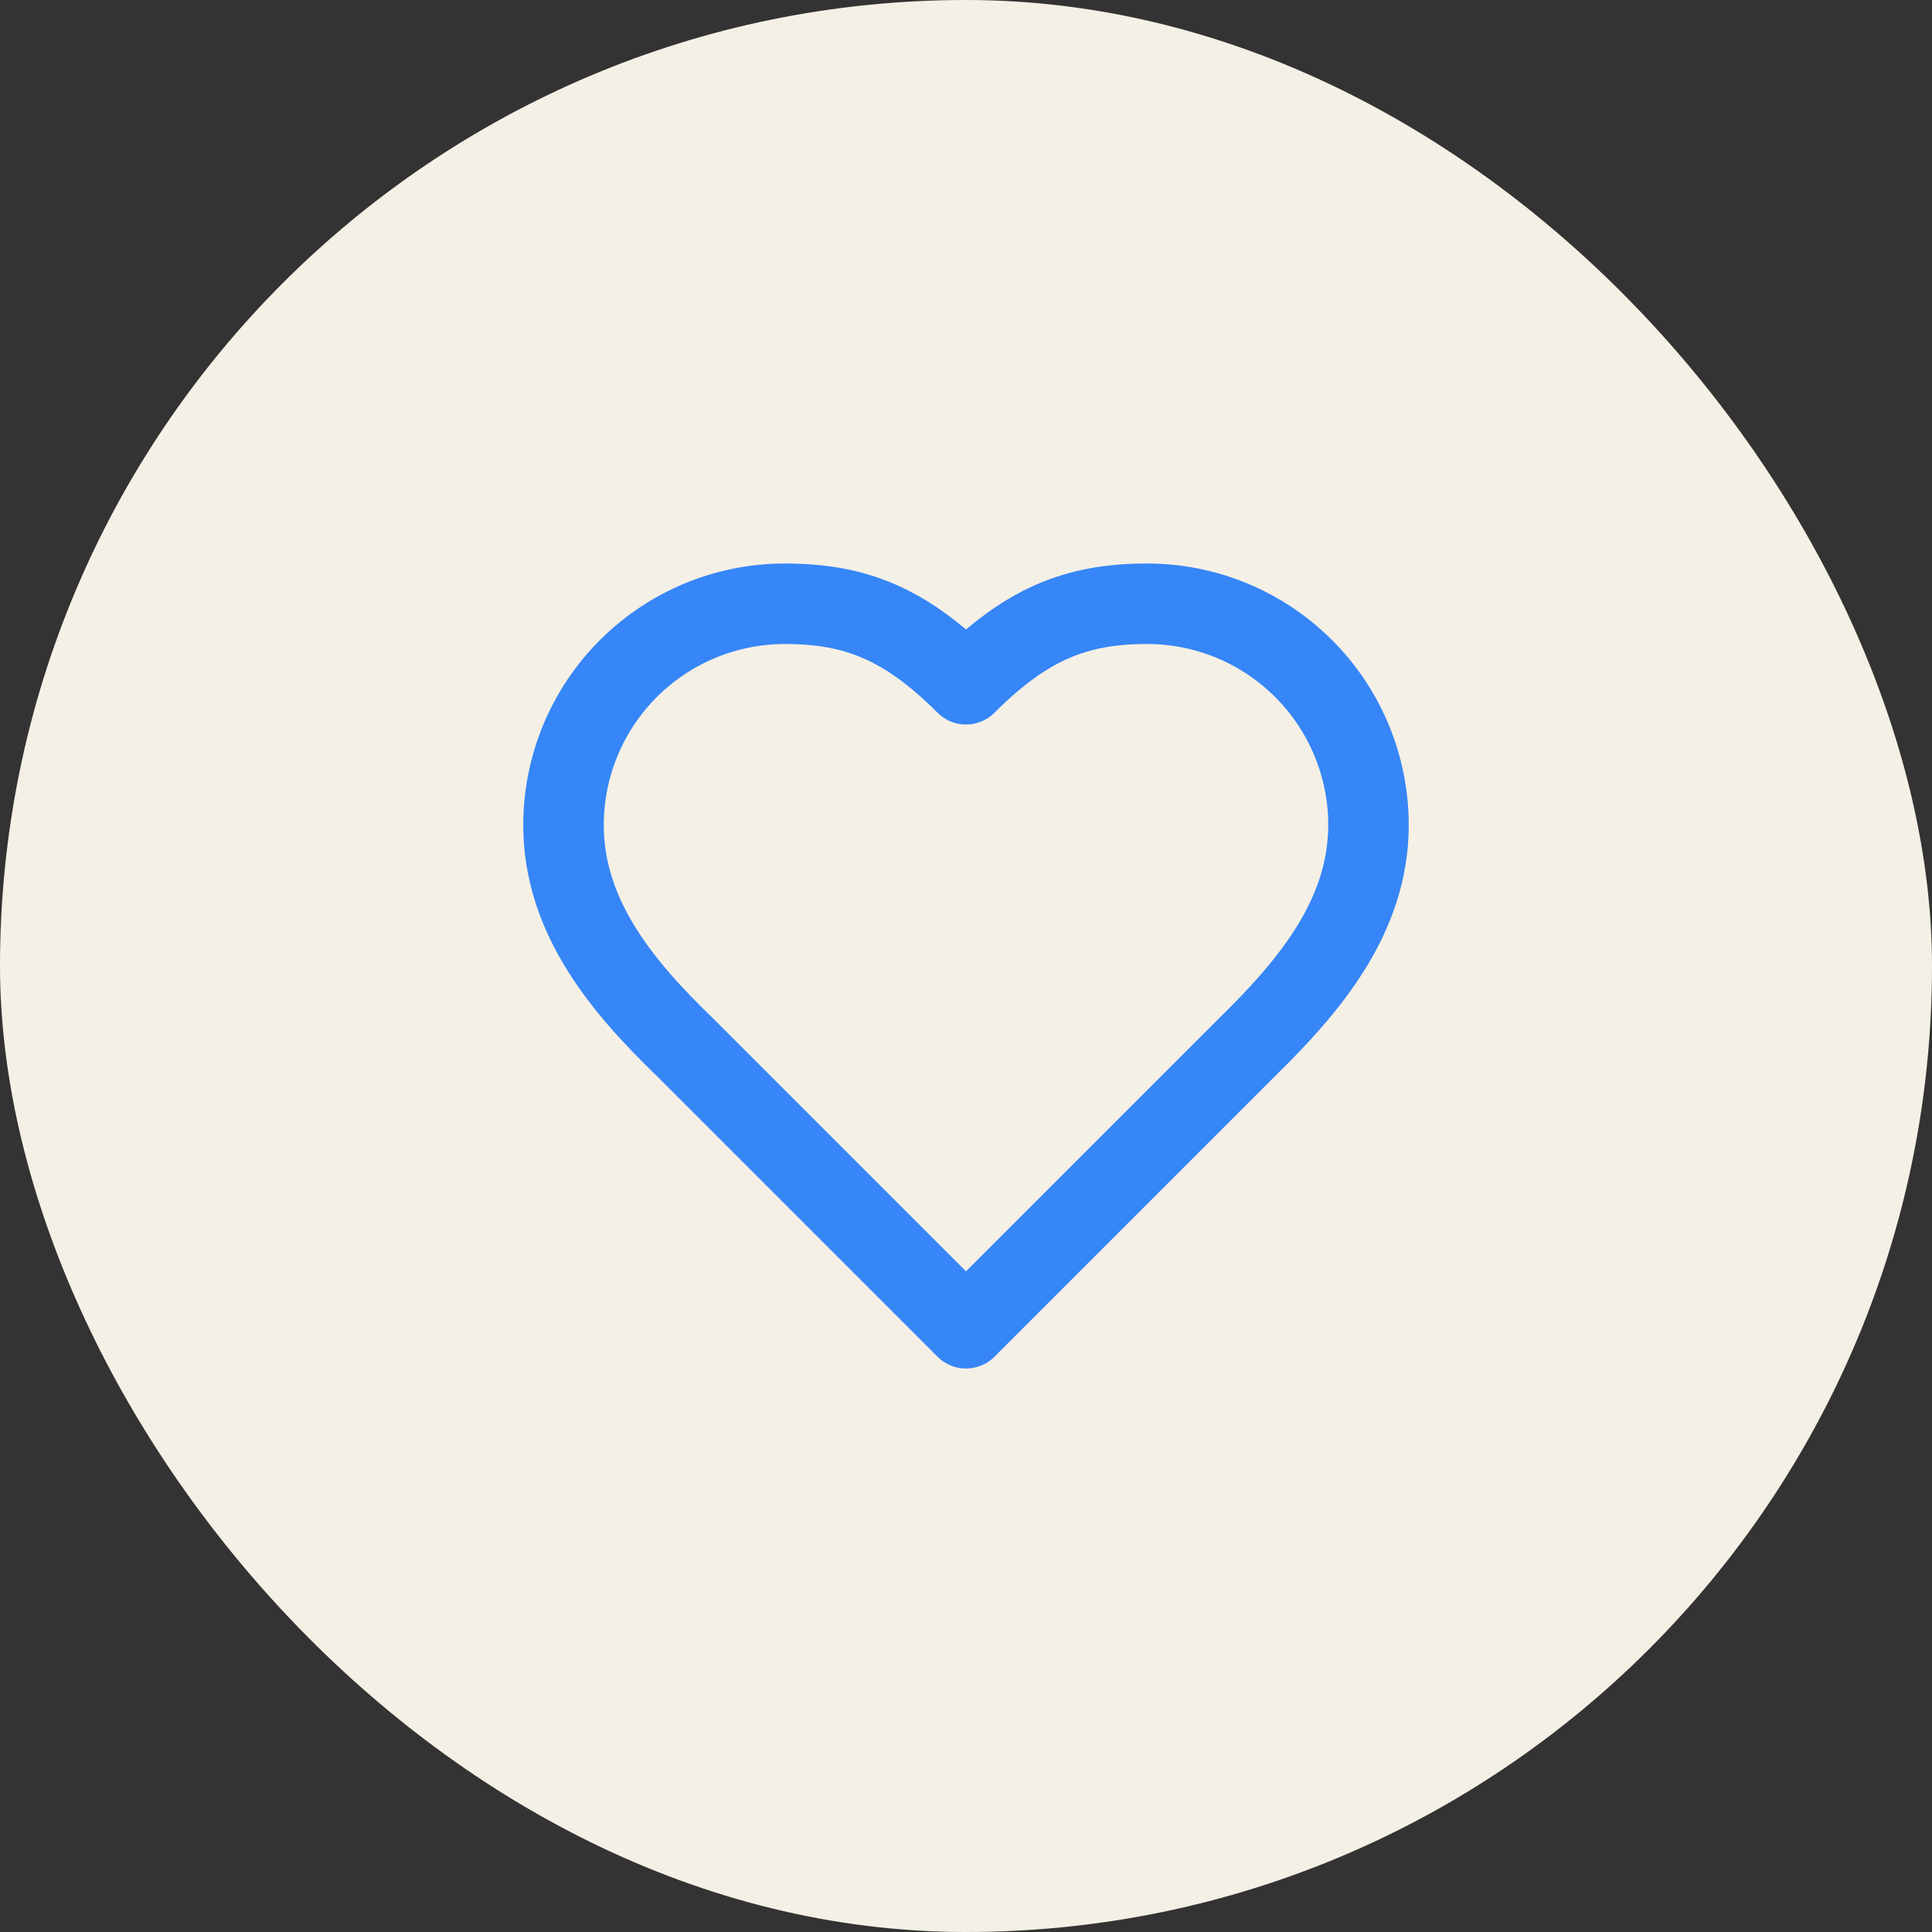<?xml version="1.0" encoding="UTF-8"?>
<svg xmlns="http://www.w3.org/2000/svg" width="64" height="64" viewBox="0 0 64 64" fill="none">
  <rect x="0" y="0" width="64" height="64" fill="#333333" stroke="none"/>
  <rect width="64" height="64" rx="32" fill="#F5F0E5"></rect>
  <path d="M41.333 34.667C43.32 32.72 45.333 30.387 45.333 27.333C45.333 25.388 44.561 23.523 43.185 22.148C41.81 20.773 39.945 20 38 20C35.653 20 34 20.667 32 22.667C30 20.667 28.347 20 26 20C24.055 20 22.19 20.773 20.815 22.148C19.439 23.523 18.667 25.388 18.667 27.333C18.667 30.4 20.667 32.733 22.667 34.667L32 44L41.333 34.667Z" stroke="#3686F7" stroke-width="2.667" stroke-linecap="round" stroke-linejoin="round"></path>
</svg>
